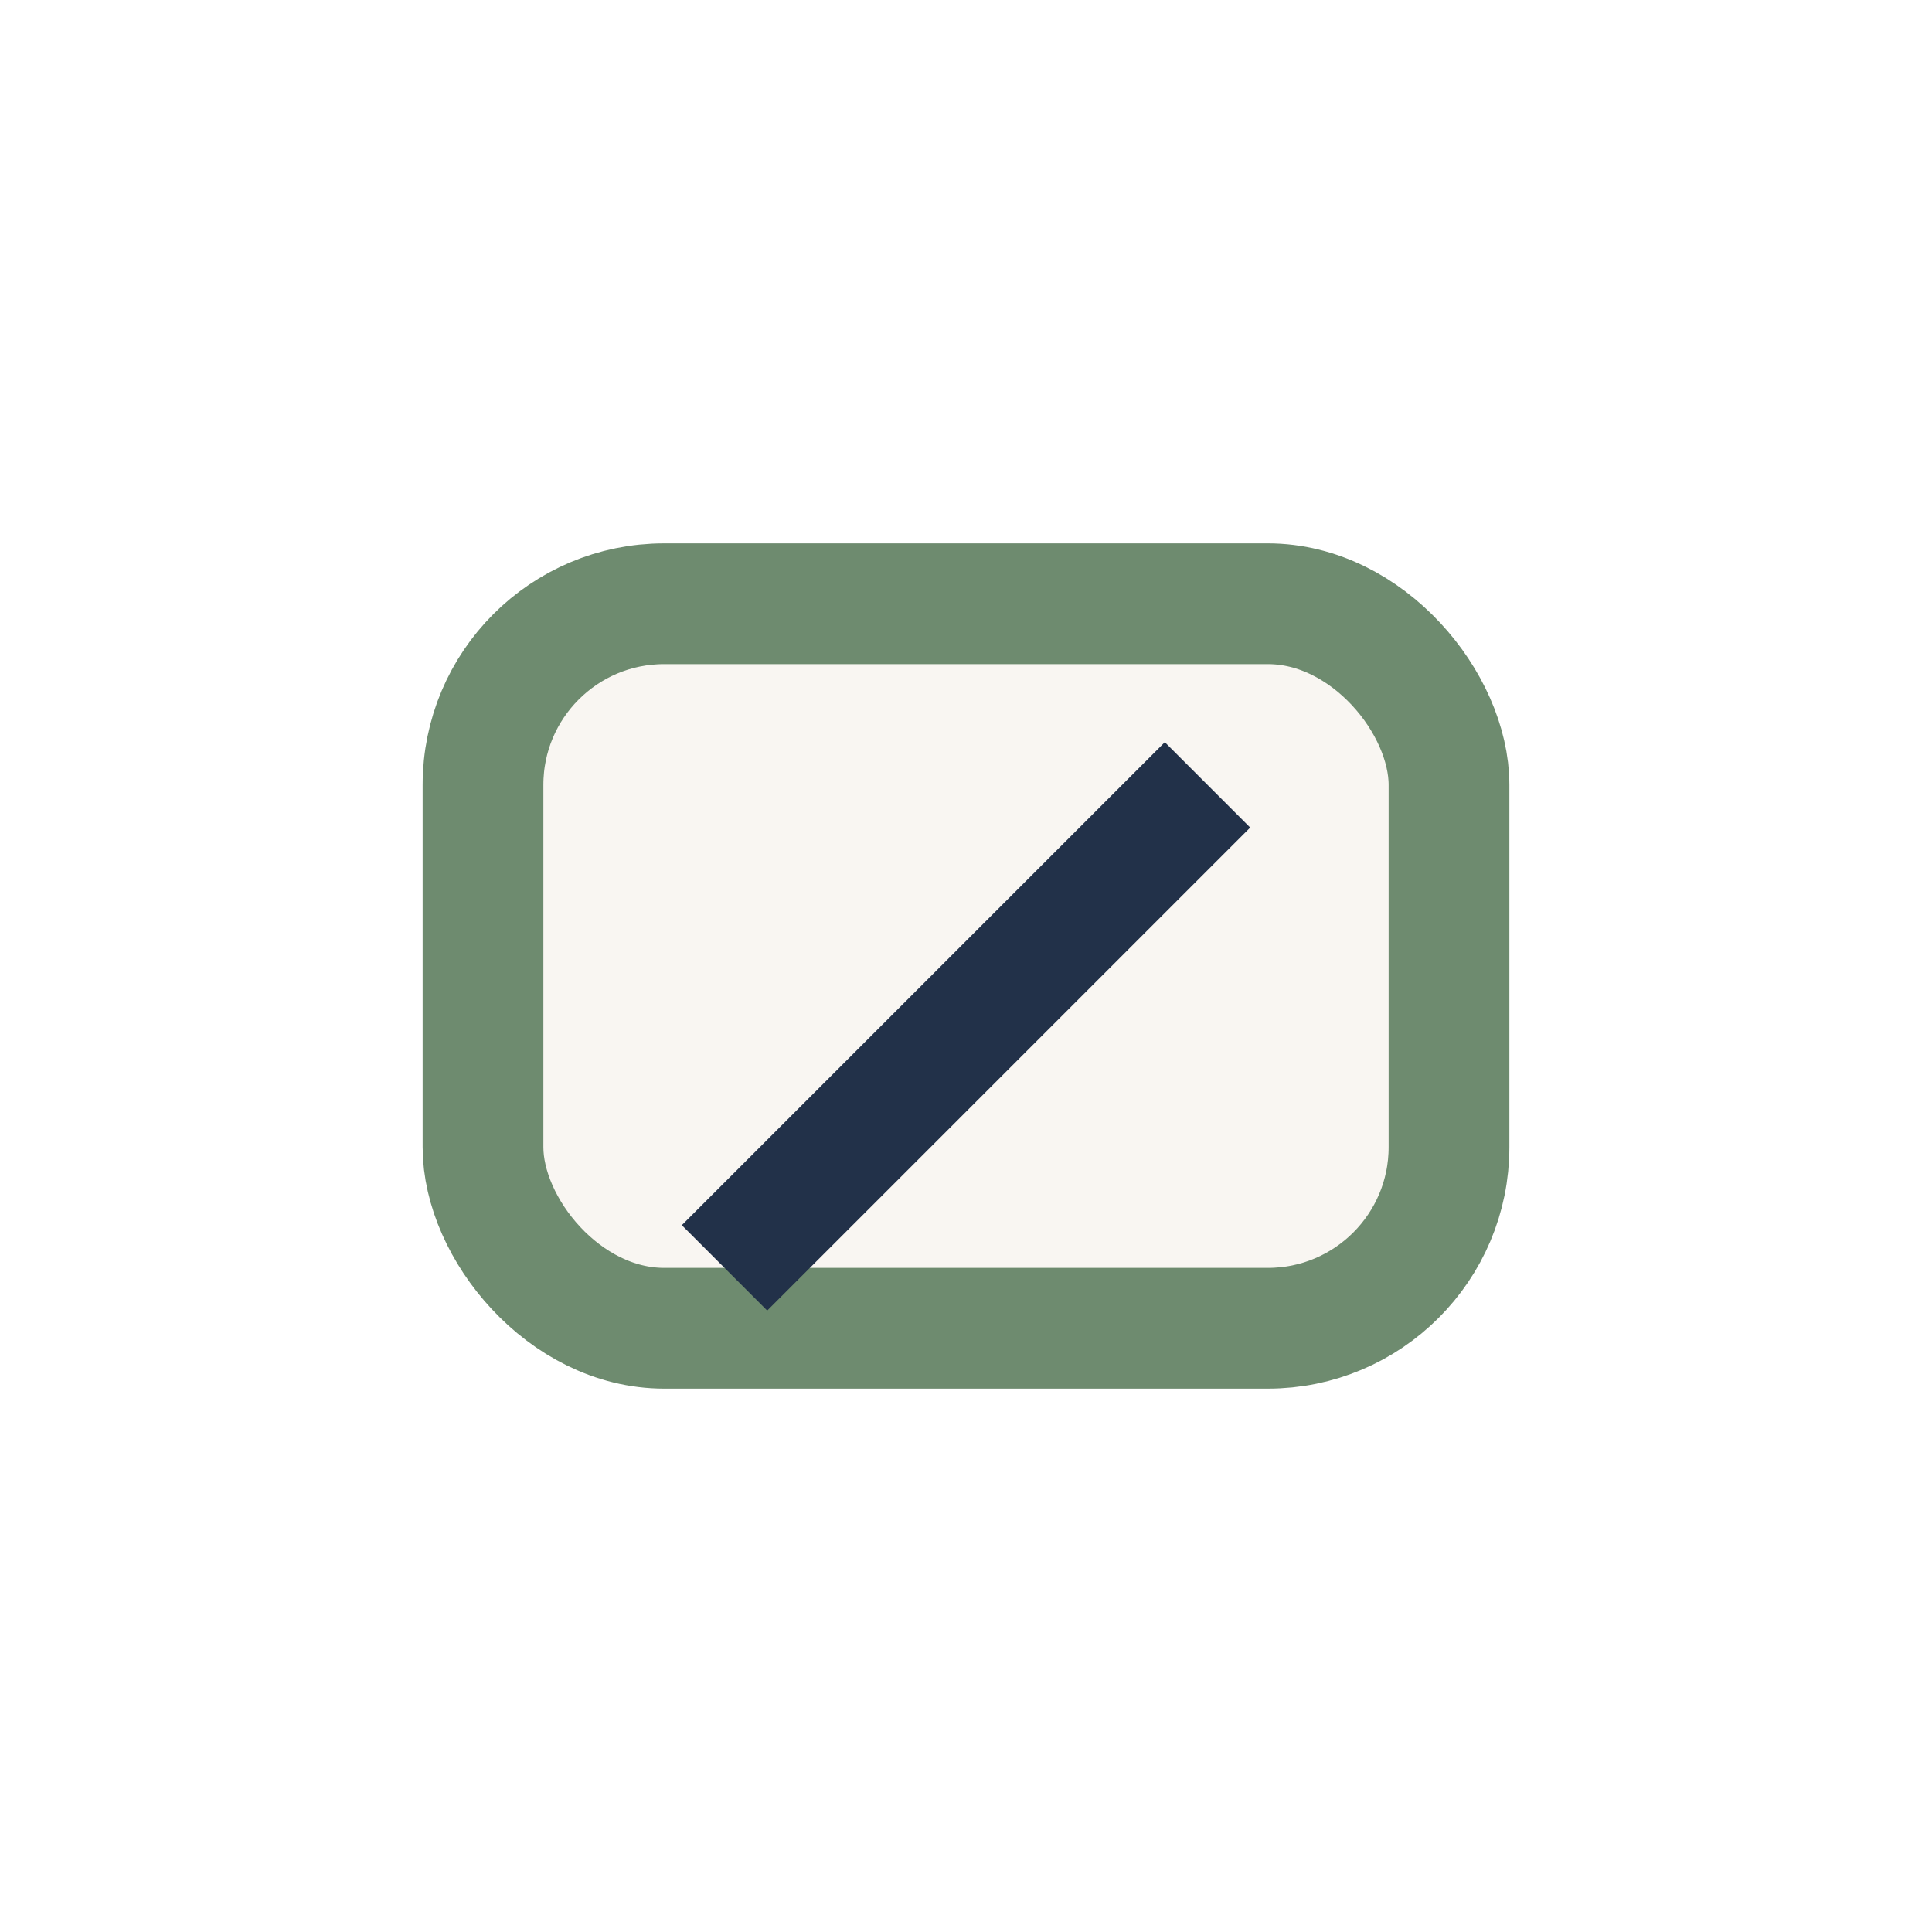 <?xml version="1.0" encoding="UTF-8"?>
<svg xmlns="http://www.w3.org/2000/svg" width="32" height="32" viewBox="0 0 32 32"><rect x="8" y="10" width="16" height="12" rx="3" fill="#F9F6F2" stroke="#6E8B6F" stroke-width="2"/><path d="M12 21l8-8" stroke="#223149" stroke-width="2"/></svg>